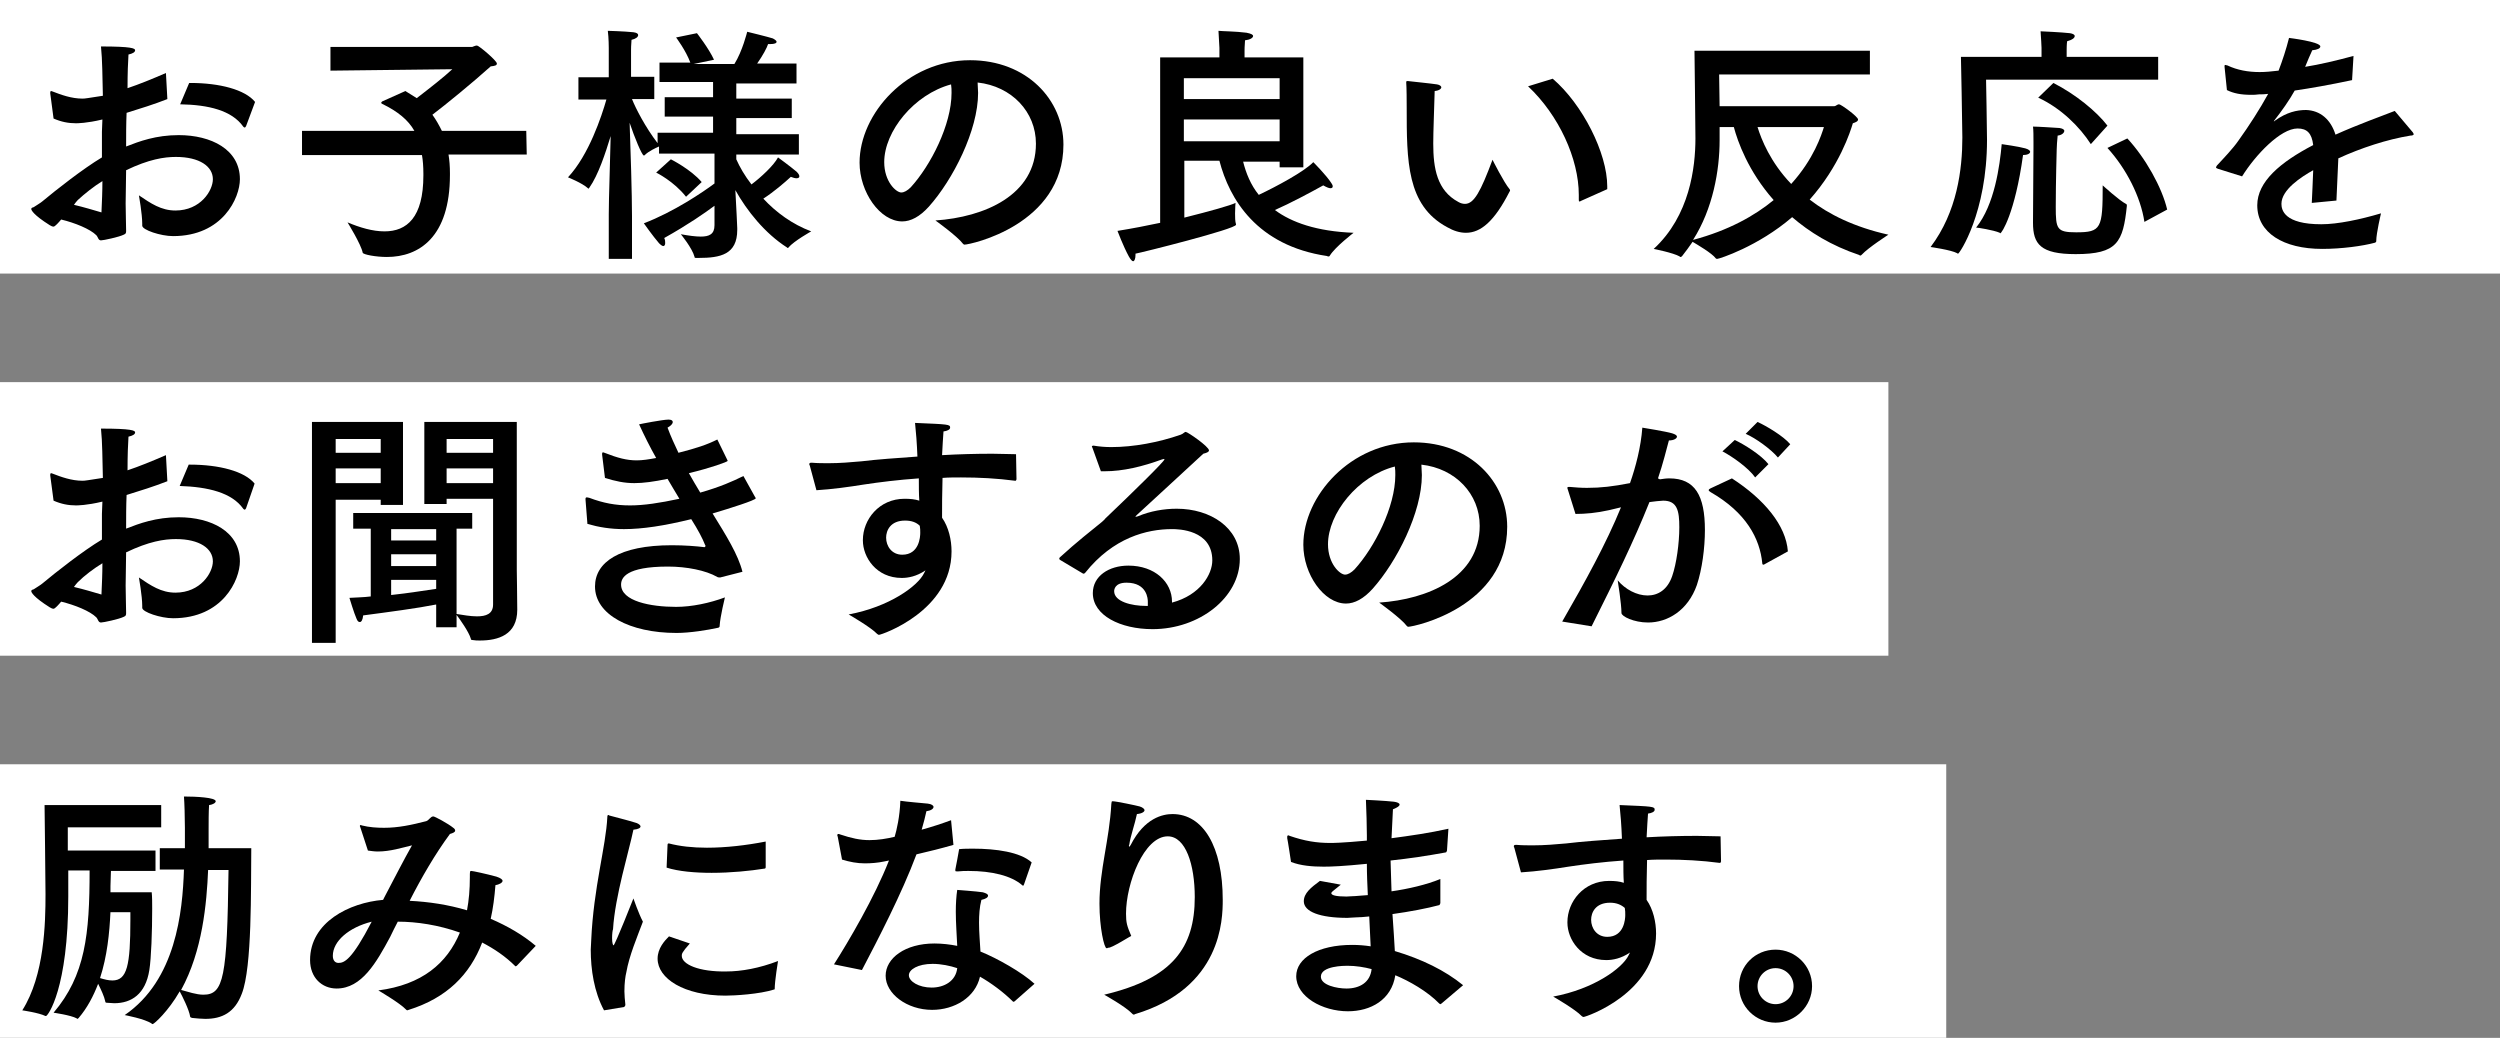 <?xml version="1.0" encoding="utf-8"?>
<!-- Generator: Adobe Illustrator 27.9.4, SVG Export Plug-In . SVG Version: 9.03 Build 54784)  -->
<svg version="1.1" id="レイヤー_1" xmlns="http://www.w3.org/2000/svg" xmlns:xlink="http://www.w3.org/1999/xlink" x="0px"
	 y="0px" viewBox="0 0 527.3 218.9" style="enable-background:new 0 0 527.3 218.9;" xml:space="preserve">
<rect x="0" y="0" width="527.3" height="218.9" fill="#808080" stroke="none"/>
<style type="text/css">
	.st0{fill:#FFFFFF;}
</style>
<rect class="st0" width="527.3" height="57.7"/>
<rect x="0" y="80.6" class="st0" width="398.3" height="57.7"/>
<rect x="0" y="161.2" class="st0" width="410.5" height="57.7"/>
<path d="M35.3,20.9c-2.8,1.1-5.7,2-8.6,2.9c-0.1,2.3-0.1,4.7-0.1,7.1c2.8-1.1,6.3-2.4,11.1-2.4c6.8,0,12.9,3,12.9,9.3
	c0,3.9-3.6,12-14.1,12c-2.6,0-6.5-1.3-6.5-2.2c0-0.1,0-0.2,0-0.4c0-2.1-0.7-6-0.7-6c2.5,1.7,4.7,3.2,7.7,3.2c5.3,0,7.9-4.2,7.9-6.6
	c0-2.7-2.8-4.7-7.8-4.7c-2.5,0-5.7,0.5-10.5,2.8c0,2.4-0.1,4.8-0.1,7c0,2.1,0.1,4.1,0.1,5.7c0,0.5,0,0.7-0.5,0.9
	c-1,0.5-4.3,1.2-4.8,1.2c-0.6,0-0.6-0.7-1-1.1c-1.3-1.3-4.5-2.6-7.4-3.3c-0.5,0.6-1.3,1.5-1.6,1.5c-0.2,0-0.5-0.1-0.8-0.3
	c-3.5-2.2-3.9-3.2-3.9-3.4c0-0.2,0.1-0.3,0.5-0.4c0.3-0.2,1.6-1,1.8-1.2c3-2.5,8.6-6.9,12.6-9.3v-5.4l0.1-2.6
	c-3.3,0.8-5.3,0.8-5.6,0.8c-1.6,0-3.1-0.3-4.7-1l-0.7-5.3c0-0.1,0-0.2,0-0.2c0-0.2,0.1-0.3,0.2-0.3c0.1,0,0.2,0.1,0.3,0.1
	c1.8,0.7,4,1.5,6.3,1.5c0.6,0,1-0.1,4.3-0.6c-0.1-3.9-0.1-7.5-0.4-10.4c6.5,0,7.2,0.4,7.2,0.8c0,0.4-0.5,0.7-1.4,0.9
	c-0.1,1.5-0.2,4-0.2,7.1c2.4-0.8,5.1-1.9,8.1-3.2L35.3,20.9z M16.4,42.2c-0.3,0.3-0.5,0.6-0.8,1c2.1,0.5,4.1,1.1,5.8,1.6
	c0.1-2.2,0.2-4.4,0.2-6.6C19.8,39.3,17.8,40.9,16.4,42.2z M51.9,26.6c-0.1,0.2-0.2,0.3-0.3,0.3s-0.2-0.1-0.3-0.2
	C48.9,23.3,44,22.1,38,22l1.9-4.5c0.1,0,0.2,0,0.3,0c6.1,0,11.5,1.4,13.6,4L51.9,26.6z"/>
<path d="M111.1,32.6H94.6c0.2,1.2,0.3,2.5,0.3,3.9c0,0.1,0,0.3,0,0.4c0,13.1-6.5,17.3-13.3,17.3c-2.3,0-5-0.5-5.1-0.9
	c-0.3-1.7-3.2-6.4-3.2-6.4c2.6,1.1,5.3,1.9,7.8,1.9c4.7,0,8.2-2.9,8.2-11.8c0-0.1,0-0.3,0-0.4c0-1.4-0.1-2.8-0.3-3.9H63.7v-5.1h23.7
	c-1.3-2.3-3.5-4.1-6.8-5.7c-0.1-0.1-0.2-0.1-0.2-0.2c0-0.1,0.1-0.2,0.2-0.3l4.9-2.2c0.8,0.5,1.6,1,2.4,1.5c2.6-2,5.8-4.5,7.5-6.1
	l-25.7,0.3v-5h29.9c0.1,0,0.6-0.3,1-0.3c0.4,0,4.2,3.2,4.2,3.8c0,0.4-0.4,0.5-1.3,0.6c-3.9,3.5-9.4,8-12.3,10.2
	c0.8,1.1,1.4,2.2,2,3.4H111L111.1,32.6z"/>
<path d="M168,17.6h-12.7v3.2H167v4.1h-11.7v3.4h13.2v4.3h-13.2v1c0.7,1.6,1.8,3.5,3.2,5.3c2-1.5,4.7-4,5.6-5.7c0,0,2.6,1.9,3.9,3
	c0.4,0.4,0.6,0.7,0.6,1c0,0.3-0.3,0.4-0.6,0.4c-0.3,0-0.7-0.1-1.2-0.3c-1.3,1.2-3.5,3.1-5.8,4.6c2.7,2.9,6.1,5.4,10.1,6.9
	c0,0-3.6,2-4.8,3.4c0,0.1-0.1,0.1-0.1,0.1s-0.2,0-0.2-0.1c-4.7-3-8.5-7.8-10.9-12.1c0.2,3.5,0.4,7.8,0.4,8c0,0.2,0,0.3,0,0.4
	c0,5.2-3.6,5.9-8.1,5.9c-0.2,0-0.4,0-0.6,0c-0.2,0-0.3,0-0.3-0.2c-0.5-1.9-2.9-4.8-2.9-4.8c1.6,0.3,3.1,0.5,4.2,0.5
	c1.8,0,2.9-0.5,2.9-2.4v-4.1c-2,1.5-5.6,4-10.6,6.8c0.2,0.4,0.2,0.8,0.2,1.1c0,0.4-0.2,0.6-0.4,0.6c-0.2,0-0.5-0.2-0.9-0.6
	c-1.3-1.5-3.2-4.2-3.2-4.2c6.3-2.4,12.5-6.6,14.9-8.4v-6.3h-11.7v-1.5c-0.7,0.3-2.2,1-3,1.8c-0.1,0.1-0.1,0.1-0.2,0.1
	c-0.4,0-2-3.9-3-6.9c0.2,5.5,0.5,15.2,0.5,19.7v9h-4.9v-9.4c0-3.6,0.3-11.2,0.4-16.5c-1.1,3.6-2.6,8.2-4.5,10.9
	c-0.1,0.1-0.2,0.2-0.2,0.2s-0.1,0-0.1-0.1c-1.2-1.1-4.2-2.3-4.2-2.3c4.4-4.7,7.1-12.9,8.1-16.4h-5.9v-4.7h6.4v-6.2
	c0,0,0-2.1-0.2-3.6c0,0,3.5,0.1,5.4,0.3c0.7,0.1,1,0.3,1,0.6c0,0.4-0.5,0.8-1.4,1c-0.1,1-0.1,2.1-0.1,2.1v5.7h4.9v4.7h-4.7
	c0.8,2,2.8,5.9,5.4,9.3v-2.2h11.7v-3.4h-10.2v-4.1h10.2v-3.2h-11.3v-4.1h6.5c-0.9-2.5-3-5.3-3-5.3L147,7c0,0,2.5,3.2,3.6,5.6
	l-4.3,0.9h8.6c1.7-2.7,2.7-6.8,2.7-6.8s4.5,1.1,5.4,1.4c0.4,0.2,0.8,0.5,0.8,0.7c0,0.3-0.4,0.5-1.4,0.5c-0.1,0-0.3,0-0.4,0
	c-0.2,0.7-1.1,2.4-2.3,4.1h8.3V17.6z M144.7,41.5c-2.6-3.3-6.3-5.1-6.3-5.1l3.1-2.8c0,0,4.2,2.1,6.5,4.8L144.7,41.5z"/>
<path d="M206.3,19.6c0,7.9-5.3,18.3-10.4,24c-1.9,2.1-3.8,3.1-5.6,3.1c-4.7,0-9-6.2-9-12.4c0-10.3,10-21.6,23.3-21.6
	c12,0,19.7,8.4,19.7,17.8c0,16.9-19.6,21.1-20.9,21.1c-0.1,0-0.2-0.1-0.3-0.2c-1.2-1.6-5.8-4.9-5.8-4.9c10.3-0.7,21.2-5.3,21.2-16.2
	c0-6.7-5.1-12.1-12.3-12.9C206.2,18.2,206.3,18.9,206.3,19.6z M186.5,34.2c0,4.1,2.5,6.4,3.6,6.4c0.6,0,1.3-0.4,2-1.1
	c4.2-4.6,8.6-13.2,8.6-19.9c0-0.6,0-1.2-0.1-1.8C192.8,19.9,186.5,27.7,186.5,34.2z"/>
<path d="M274.8,35.3h-4.9v-1.2h-7.7c0.6,2.4,1.6,4.9,3.3,7c3.6-1.7,9.6-4.9,11.5-6.9c0,0,2.7,2.7,3.8,4.4c0.2,0.3,0.3,0.5,0.3,0.7
	c0,0.3-0.2,0.4-0.5,0.4c-0.3,0-0.8-0.2-1.5-0.6c-2.7,1.5-7,3.8-10.2,5.2c3.5,2.6,8.8,4.5,16.6,4.8c0,0-3.9,3-5,4.8
	c-0.1,0.2-0.2,0.2-0.4,0.2c-0.1,0-0.1-0.1-0.2-0.1c-14.8-2.2-20.6-12-22.7-20.1h-7.4v12c5.6-1.4,9.8-2.6,10.8-3.1
	c0,0-0.1,1.1-0.1,2.2c0,0.8,0,1.7,0.2,2.3c0,0.1,0,0.1,0,0.1c0,0.9-20,5.9-21.2,6.1c0,0.1,0,0.2,0,0.3c0,0.7-0.2,1.3-0.5,1.3
	c-0.2,0-0.5-0.3-0.9-1c-1.2-2.2-2.4-5.4-2.4-5.4c3.1-0.5,6.2-1.1,9-1.7V12.1h12.5v-2c0,0-0.1-1.7-0.2-3.6c0.8,0.1,3.6,0.1,5.9,0.4
	c1,0.2,1.4,0.4,1.4,0.7c0,0.4-0.7,0.8-1.7,0.9c-0.1,1.1-0.1,2.2-0.1,2.2v1.4h12.4V35.3z M249.7,16.5v4.4h20.2v-4.4H249.7z
	 M249.7,25.2v4.6h20.2v-4.6H249.7z"/>
<path d="M302.3,30.3c0,5.2,0.8,9.9,5.3,12.3c0.5,0.3,1,0.4,1.4,0.4c1.9,0,3.3-2.6,5.8-9.3c0,0,2.4,4.8,3.6,6.2
	c0.1,0.1,0.1,0.2,0.1,0.3c0,0.1-0.1,0.2-0.1,0.2c-3.2,6.3-6.1,8.7-9.2,8.7c-1.3,0-2.6-0.4-4-1.2c-8.5-4.6-8.5-13.9-8.5-25.3
	c0-4.5-0.1-4.9-0.1-5.2c0-0.3,0.1-0.3,0.2-0.3c0.1,0,0.1,0,0.2,0c0.8,0.1,4.8,0.5,6.1,0.7c0.6,0.1,0.9,0.4,0.9,0.6
	c0,0.3-0.4,0.7-1.4,0.8C302.5,23.1,302.3,27.7,302.3,30.3z M327.5,16.6c6.3,5.4,11.5,15.7,11.5,22.7c0,0.2,0,0.4,0,0.6l-5.6,2.5
	c-0.1,0.1-0.2,0.1-0.2,0.1c-0.2,0-0.2-0.1-0.2-0.4c0-0.3,0-0.6,0-1c0-7.6-4.2-16.8-10.7-22.9L327.5,16.6z"/>
<path d="M394.3,15.7h-31.7l0.1,6.7h24.2c0.3,0,0.6-0.4,1-0.4c0.4,0,4,2.6,4,3.2c0,0.4-0.5,0.6-1.1,0.8c-0.5,1.7-2.8,9-9.1,16.1
	c4,3.1,9.4,5.8,16.6,7.4c0,0-4.2,2.7-5.6,4.2c-0.1,0.1-0.2,0.2-0.3,0.2c-0.1,0-0.2,0-0.2-0.1c-6-2-10.6-4.9-14.2-8
	c-7.2,6.2-15.4,8.8-15.8,8.8c-0.1,0-0.2,0-0.3-0.1c-0.8-1.1-3.9-2.9-4.9-3.5c-0.7,1-1.4,2-2.2,3c-0.1,0.1-0.2,0.2-0.3,0.2
	c-0.1,0-0.2,0-0.2-0.1c-1.4-0.8-5.5-1.6-5.5-1.6c7.6-7,8.8-17.2,8.8-23.3c0-2.5-0.2-18.5-0.2-18.5h37V15.7z M362.7,26.8v2.8
	c0,6.3-1.4,14.4-5.6,21c7.5-2,13-5.1,17-8.4c-5.4-6.1-7.6-12.4-8.4-15.4H362.7z M370.7,26.8c0.8,2.6,2.7,7.4,7.1,12
	c4.8-5.3,6.4-10.4,6.9-12H370.7z"/>
<path d="M455.2,16.8h-36.3c0,0,0.2,10.5,0.2,12.7c0,15.4-5.8,24-6.1,24c-0.1,0-0.1,0-0.2-0.1c-1.3-0.7-5.6-1.3-5.6-1.3
	c5.6-7.4,6.7-16.4,6.7-23.1c0-2.4-0.3-17-0.3-17h17v-1.9c0,0-0.1-2.4-0.2-3.5c0.1,0,4.5,0.2,6.2,0.4c0.6,0.1,1,0.3,1,0.6
	c0,0.4-0.5,0.8-1.6,1.1c-0.1,0.6-0.1,1.8-0.1,1.8V12h19.3V16.8z M421.9,49.2c0,0-0.1,0-0.1-0.1c-1.4-0.6-4.7-1.1-5-1.1
	c3.9-4.8,5-13.1,5.4-17.6c0,0,3.6,0.5,5,0.9c0.7,0.2,1,0.5,1,0.7c0,0.4-0.6,0.7-1.5,0.7C425,45,422.2,49.2,421.9,49.2z M428.9,31.1
	c0,0,0-0.5,0-1.2c0-1.1,0-2.5-0.1-3.2c1,0,4.1,0.2,5.6,0.3c0.6,0.1,1,0.3,1,0.6c0,0.4-0.5,0.9-1.4,1c-0.1,0.7-0.2,2.6-0.2,2.9
	c0,0-0.2,7-0.2,12.1c0,4.7,0.2,5.4,4.3,5.4c5.3,0,5.6-0.8,5.6-9.9c0,0,3.5,3.2,4.9,3.9c0.2,0.1,0.2,0.2,0.2,0.4
	c-0.8,7.7-2,10.2-10.8,10.2c-7.4,0-9-2.1-9-6.6c0-0.1,0-0.1,0-0.2L428.9,31.1z M441,30.4c-2.3-3.6-6.3-7.6-11.1-9.8l3.2-3.1
	c4.7,2.4,9.1,6,11.4,9L441,30.4z M448.7,29.2c3.8,4.1,7.3,10.3,8.4,15l-4.8,2.6c-0.8-5.3-3.8-11.2-7.8-15.6L448.7,29.2z"/>
<path d="M496.1,16.9c-4.7,1-8.7,1.7-12.1,2.2c-1.1,2-2.8,4.4-4.3,6.3c-0.1,0.1-0.1,0.2-0.1,0.2c0.1,0,0.2-0.1,0.3-0.2
	c2.4-1.7,4.5-2.2,6.5-2.2c3,0.1,5.2,2,6.2,5.2c4.9-2.2,9.7-3.9,12.5-5l3.8,4.5c0.1,0.2,0.2,0.3,0.2,0.4c0,0.2-0.3,0.3-0.7,0.3
	c-4.9,0.8-10.4,2.6-15.2,4.8c-0.1,2.4-0.3,6.7-0.4,8.9l-5.2,0.5c0.1-1.7,0.2-4.6,0.3-6.9c-2.5,1.4-6.7,4.1-6.7,7.1
	c0,1.3,0.6,4.3,8.4,4.3c3.5,0,8.2-1,12.6-2.3c0,0-1,4.2-1,5.8c0,0.3-0.1,0.3-0.3,0.4c-2.6,0.7-7,1.3-11.1,1.3
	c-8.2,0-13.7-3.4-13.7-9.2c0-5,4.9-9.1,11.8-12.7c-0.3-2.5-1.3-3.5-3.3-3.5c-3.6,0-8.9,5.6-11.7,10.1l-5.1-1.6
	c-0.3-0.1-0.4-0.2-0.4-0.3c0-0.1,0.1-0.2,0.2-0.4c1.4-1.5,3.4-3.6,4.5-5.2c2.3-3.2,4.6-6.8,6.3-9.9c-0.7,0.1-1.3,0.1-1.9,0.1
	c-0.6,0.1-1.2,0.1-1.7,0.1c-2.1,0-3.7-0.3-5.1-1l-0.5-4.9c0-0.1,0-0.1,0-0.2c0-0.2,0.1-0.2,0.2-0.2c0.1,0,0.2,0.1,0.4,0.1
	c2.1,1,4.4,1.4,6.8,1.4c1.1,0,2.4-0.1,4-0.3c0.8-2.1,1.6-4.5,2.2-6.9c0,0,6.6,0.8,6.6,1.8c0,0.4-0.6,0.7-1.7,0.8
	c-0.4,0.9-1,2.2-1.5,3.5c3.1-0.5,6.5-1.3,10.2-2.3L496.1,16.9z"/>
<path d="M35.3,101.5c-2.8,1.1-5.7,2-8.6,2.9c-0.1,2.3-0.1,4.7-0.1,7.1c2.8-1.1,6.3-2.4,11.1-2.4c6.8,0,12.9,3,12.9,9.3
	c0,3.9-3.6,12-14.1,12c-2.6,0-6.5-1.3-6.5-2.2c0-0.1,0-0.2,0-0.4c0-2.1-0.7-6-0.7-6c2.5,1.7,4.7,3.2,7.7,3.2c5.3,0,7.9-4.2,7.9-6.6
	c0-2.7-2.8-4.7-7.8-4.7c-2.5,0-5.7,0.5-10.5,2.8c0,2.4-0.1,4.8-0.1,7c0,2.1,0.1,4.1,0.1,5.7c0,0.5,0,0.7-0.5,0.9
	c-1,0.5-4.3,1.2-4.8,1.2c-0.6,0-0.6-0.7-1-1.1c-1.3-1.3-4.5-2.6-7.4-3.3c-0.5,0.6-1.3,1.5-1.6,1.5c-0.2,0-0.5-0.1-0.8-0.3
	c-3.5-2.2-3.9-3.2-3.9-3.4c0-0.2,0.1-0.3,0.5-0.4c0.3-0.2,1.6-1,1.8-1.2c3-2.5,8.6-6.9,12.6-9.3v-5.4l0.1-2.6
	c-3.3,0.8-5.3,0.8-5.6,0.8c-1.6,0-3.1-0.3-4.7-1l-0.7-5.3c0-0.1,0-0.2,0-0.2c0-0.2,0.1-0.3,0.2-0.3c0.1,0,0.2,0.1,0.3,0.1
	c1.8,0.7,4,1.5,6.3,1.5c0.6,0,1-0.1,4.3-0.6c-0.1-3.9-0.1-7.5-0.4-10.4c6.5,0,7.2,0.4,7.2,0.8c0,0.4-0.5,0.7-1.4,0.9
	c-0.1,1.5-0.2,4-0.2,7.1c2.4-0.8,5.1-1.9,8.1-3.2L35.3,101.5z M16.4,122.8c-0.3,0.3-0.5,0.6-0.8,1c2.1,0.5,4.1,1.1,5.8,1.6
	c0.1-2.2,0.2-4.4,0.2-6.6C19.8,119.9,17.8,121.4,16.4,122.8z M51.9,107.2c-0.1,0.2-0.2,0.3-0.3,0.3s-0.2-0.1-0.3-0.2
	c-2.4-3.4-7.4-4.6-13.4-4.8l1.9-4.5c0.1,0,0.2,0,0.3,0c6.1,0,11.5,1.4,13.6,4L51.9,107.2z"/>
<path d="M85,106.5h-4.7v-1.1h-9.5v30.2h-5V89H85V106.5z M70.8,92.6v2.9h9.5v-2.9H70.8z M70.8,98.8v3.1h9.5v-3.1H70.8z M109,120.2
	c0,0.8,0.1,5.9,0.1,8.4c0,5.3-4,6.5-7.9,6.5c-0.5,0-1,0-1.5-0.1c-0.3,0-0.4-0.1-0.4-0.3c-0.4-1.4-2.3-4.1-3-5v2.6H92v-4.8
	c-4,0.8-10.1,1.6-15.4,2.3c-0.1,1-0.4,1.4-0.7,1.4c-0.3,0-0.5-0.2-0.7-0.7c-0.5-1.1-1.5-4.4-1.5-4.4c1.4-0.1,3-0.1,4.5-0.3v-14.3
	h-3.7v-3.3h25.1v3.3h-3.3v18c1.3,0.2,2.9,0.5,4.3,0.5c1.9,0,3.4-0.5,3.4-2.5v-22.3h-9.8v1.1h-4.7V89H109V120.2z M82.5,111.6v2.4H92
	v-2.4H82.5z M82.5,116.9v2.5H92v-2.5H82.5z M82.5,122.3v3.2c3.8-0.4,7.3-1,9.5-1.3v-1.9H82.5z M94.2,92.6v2.9h9.8v-2.9H94.2z
	 M94.2,98.8v3.1h9.8v-3.1H94.2z"/>
<path d="M153.4,97c0,0.1,0.1,0.2,0.1,0.2c0,0.2-3.6,1.5-8.2,2.6c0.8,1.4,1.6,2.8,2.4,4.1c4.2-1.2,6.9-2.4,9.1-3.5l2.5,4.5
	c0.1,0.1,0.1,0.1,0.1,0.2c0,0.4-5.4,2.1-9.1,3.2c2.9,4.7,5.4,8.7,6.3,12.3c0,0-4.3,1.1-4.7,1.2c-0.5,0-0.6-0.1-0.6-0.1
	c-2.4-1.4-6.5-2.2-10.4-2.2c-8.9,0-9.9,2.4-9.9,3.8c0,3.5,6.2,4.7,11.6,4.7c3.3,0,7.1-0.8,10.3-2c0,0-1,4.1-1.1,5.9
	c0,0.4-0.1,0.4-0.3,0.5c-2.3,0.5-6,1.1-8.8,1.1c-9.9,0-17.2-3.9-17.2-9.8c0-5.1,5.1-8.7,16.2-8.7c2.7,0,5.2,0.2,6.8,0.4h0.1
	c0.1,0,0.2-0.1,0.2-0.3c0-0.1-0.1-0.2-0.1-0.2c-0.5-1.3-1.5-3.2-2.9-5.4c-5.7,1.4-10.3,2.1-14.2,2.1c-2.8,0-5.3-0.4-7.7-1.1
	l-0.4-5.1c0-0.1,0-0.1,0-0.2c0-0.2,0.1-0.3,0.3-0.3c0.2,0,0.3,0.1,0.5,0.1c2.9,1.1,5.5,1.6,8.6,1.6c2.9,0,6.2-0.5,10.4-1.4
	c-0.8-1.3-1.6-2.7-2.5-4.2c-2.9,0.6-5.1,0.9-7,0.9c-2.1,0-4-0.4-6.2-1.1l-0.6-4.9c0-0.1,0-0.1,0-0.2c0-0.2,0.1-0.3,0.2-0.3
	c0.1,0,0.2,0.1,0.3,0.1c2.8,1.1,4.7,1.6,6.8,1.6c1.2,0,2.5-0.2,4.1-0.5c-1.3-2.3-2.5-4.7-3.6-7.1c0.4-0.1,5-1,6.2-1
	c0.6,0,0.9,0.2,0.9,0.5c0,0.4-0.4,0.8-1.1,1.2c0.7,1.9,1.5,3.6,2.3,5.3c3.9-1,6-1.7,8.2-2.8L153.4,97z"/>
<path d="M214.4,101.1c-0.1,0.3-0.1,0.3-0.3,0.3c-3.8-0.5-7.6-0.7-11.4-0.7c-1.3,0-2.6,0-3.9,0.1c-0.1,3.1-0.1,6.2-0.1,8.4
	c1.4,2,2,4.7,2,7.1c0,12.6-14.8,17.6-15.3,17.6c-0.2,0-0.2-0.1-0.4-0.2c-1.3-1.4-6-4.1-6-4.1c8.6-1.6,14.6-6,15.9-8.7l0.3-0.6
	c-1.9,1.3-3.7,1.6-5,1.6c-5.4,0-8.2-4.4-8.2-7.9c0-0.1,0-0.1,0-0.1c0-4.3,3.4-8.7,8.8-8.7c1.2,0,2.2,0.1,3.1,0.4
	c-0.1-1.4-0.1-3-0.1-4.7c-4.3,0.3-8.3,0.8-11.6,1.3c-3.1,0.5-6.7,1-10,1.2l-1.4-5.2c-0.1-0.1-0.1-0.2-0.1-0.3c0-0.2,0.1-0.3,0.4-0.3
	c0.1,0,0.1,0,0.2,0c1.1,0.1,2.3,0.1,3.5,0.1c2.3,0,4.7-0.2,6.9-0.4c3.3-0.4,7.5-0.7,11.8-1c-0.1-2.7-0.3-5.3-0.5-7.1
	c7.1,0.3,7.4,0.3,7.4,1c0,0.4-0.6,0.7-1.4,0.8c-0.1,1.3-0.2,3.1-0.3,5c3.5-0.2,7.1-0.3,10.6-0.3c1.7,0,3.4,0.1,5,0.1L214.4,101.1z
	 M190.9,109.8c-3.1,0-4,2.1-4,3.6c0,1.8,1.2,3.6,3.4,3.6c3.6,0,3.8-3.8,3.8-4.6c0-0.5,0-1-0.1-1.5
	C193.3,110.2,192.3,109.8,190.9,109.8z"/>
<path d="M230.4,94.4c-0.1-0.1-0.1-0.2-0.1-0.2c0-0.1,0.1-0.2,0.3-0.2c0.1,0,0.1,0,0.1,0c1.2,0.2,2.4,0.3,3.7,0.3
	c4.7,0,10-1,14.6-2.6c0.6-0.2,0.8-0.6,1.1-0.6c0.4,0,4.9,3.1,4.9,3.9c0,0.3-0.4,0.5-1.2,0.7c-4.4,4.1-9.9,9.1-14,12.9
	c-0.2,0.2-0.3,0.3-0.3,0.3c0,0.1,0.1,0.1,0.1,0.1c0.1,0,0.3-0.1,0.4-0.1c2.6-1.1,5.5-1.6,8.2-1.6c7.1,0,13.3,4,13.3,10.6
	c0,8.1-8.5,14.8-18.4,14.8c-6.8,0-12.6-2.9-12.6-7.6c0-3.6,3.4-5.8,7.5-5.8c5.6,0,9.2,3.5,9.2,7.6c0,0.1,0,0.2,0,0.2
	c6-1.6,8.5-6,8.5-8.9c0-6.5-7.2-6.6-8.5-6.6c-5.3,0-12.4,1.8-18.3,9.2c-0.1,0.1-0.2,0.2-0.3,0.2c-0.1,0-0.2,0-0.3-0.1l-4.7-2.8
	c-0.1-0.1-0.2-0.2-0.2-0.2c0-0.1,0.1-0.2,0.1-0.3c3.6-3.3,6.7-5.7,8.9-7.5c0.3-0.3,0.6-0.5,0.7-0.7c6.4-6.1,12.5-12.1,12.5-12.5
	c0-0.1,0-0.1-0.1-0.1c-0.1,0-0.2,0.1-0.4,0.1c-4.1,1.5-8.2,2.5-12.1,2.5c-0.3,0-0.5,0-0.8,0L230.4,94.4z M242.1,126.9
	c0-0.5-0.1-4-4.5-4c-2.5,0-2.6,1.5-2.6,1.8c0,2.2,3.7,3.1,6.7,3.1c0.2,0,0.3,0,0.4,0C242.1,127.5,242.1,127.2,242.1,126.9z"/>
<path d="M299.9,100.2c0,7.9-5.3,18.3-10.4,24c-1.9,2.1-3.8,3.1-5.6,3.1c-4.7,0-9-6.2-9-12.4c0-10.3,10-21.6,23.3-21.6
	c12,0,19.7,8.4,19.7,17.8c0,16.9-19.6,21.1-20.9,21.1c-0.1,0-0.2-0.1-0.3-0.2c-1.2-1.6-5.8-4.9-5.8-4.9c10.3-0.7,21.2-5.3,21.2-16.2
	c0-6.7-5.1-12.1-12.3-12.9C299.8,98.7,299.9,99.5,299.9,100.2z M280.1,114.8c0,4.1,2.5,6.4,3.6,6.4c0.6,0,1.3-0.4,2-1.1
	c4.2-4.6,8.6-13.2,8.6-19.9c0-0.6,0-1.2-0.1-1.8C286.4,100.4,280.1,108.3,280.1,114.8z"/>
<path d="M350.1,101.1c0.7-0.1,1.3-0.2,2-0.2c5.4,0,7.5,3.6,7.5,10.9c0,3.8-0.6,8.3-1.7,11.6c-1.9,5.4-6.2,7.9-10.3,7.9
	c-3,0-5.6-1.3-5.6-2c0-2-0.8-6.9-0.8-6.9c1.6,1.9,4,3.2,6.3,3.2c2.2,0,4.2-1.2,5.2-4.1c0.9-2.6,1.5-6.9,1.5-10.3s-0.4-5.6-3.4-5.6
	c-0.5,0-2.2,0.2-2.9,0.3c-3.4,8.5-7.2,16.2-12.2,26.2l-6.2-1c4.9-8.5,9.3-16.5,12.4-24.1c-0.8,0.2-1.7,0.4-2.5,0.6
	c-2.7,0.6-5,0.8-7.1,0.8l-1.6-5.1c-0.1-0.2-0.1-0.3-0.1-0.4c0-0.2,0.1-0.2,0.3-0.2c0.1,0,0.1,0,0.2,0c1.1,0.1,2.3,0.2,3.6,0.2
	c3,0,5.5-0.3,9.1-1c1.2-3.4,2.3-7.6,2.6-11.7c0,0,5,0.8,6.3,1.2c0.6,0.2,1,0.4,1,0.7c0,0.4-0.7,0.8-1.7,0.8c-0.4,1.5-1.3,5.1-2.3,8
	L350.1,101.1z M372.2,119c-0.1,0.1-0.2,0.1-0.3,0.1c-0.1,0-0.2-0.1-0.2-0.3c-0.5-5.2-3.4-10.7-10.9-15c-0.3-0.2-0.4-0.3-0.4-0.4
	c0-0.2,0.2-0.3,0.4-0.4l4.5-2.1c6.8,4.4,11.4,9.9,11.8,15.4L372.2,119z M370.2,100.7c-1.4-2-4.8-4.4-6.9-5.5l2.6-2.4
	c1.9,0.9,5.5,3.1,7.1,5.1L370.2,100.7z M375,96.5c-1.4-1.7-4.7-4.1-6.8-5l2.5-2.5c1.8,0.8,5.5,3,6.9,4.7L375,96.5z"/>
<path d="M33.9,174.5H14.3v4.9h18.5v4.3h-9.4c0,1-0.1,2-0.1,3.2v1.3H32c0.1,1,0.1,2.2,0.1,3.5c0,4.7-0.2,10.4-0.6,12.9
	c-0.8,5.1-3.8,7-7.4,7c-0.5,0-1.1-0.1-1.6-0.1c-0.2,0-0.3-0.1-0.3-0.3c-0.2-1-0.9-2.5-1.5-3.7c-1,2.6-2.3,5.1-4.1,7.2
	c-0.1,0.1-0.2,0.2-0.3,0.2c0,0-0.1,0-0.1-0.1c-1.3-0.7-4.9-1.2-4.9-1.2c6.7-7.9,7.6-16.5,7.6-30h-4.5v5.5c0,19.4-4.3,25.2-4.7,25.2
	c0,0-0.1,0-0.1,0c-1.4-0.7-4.9-1.2-4.9-1.2c4.7-7.4,4.9-18.5,4.9-24.5c0-2.4-0.2-18.8-0.2-18.8h24.6V174.5z M23.3,192.3
	c-0.2,4.5-0.7,9.4-2.2,14c1,0.3,1.8,0.5,2.6,0.5c3.1,0,3.8-3.1,3.8-12.8c0-0.6,0-1.1,0-1.6H23.3z M44,178.9h9
	c-0.1,8.5,0.2,25.1-2,30.7c-1.5,4-4.2,5.3-7.7,5.3c-0.8,0-1.8-0.1-2.8-0.2c-0.2-0.1-0.4-0.1-0.4-0.3c-0.2-1.4-1.7-4.4-2.2-5.3
	c-2.4,4.2-5.4,6.9-5.7,6.9c-0.1,0-0.1,0-0.2-0.1c-1.4-1-5.7-1.8-5.7-1.8c10.8-7.4,12.2-21.7,12.5-30.7h-5.1v-4.5H39v-4.3
	c0-2.2-0.1-5.4-0.2-6.6c2.5,0,6.7,0.2,6.7,1c0,0.3-0.5,0.7-1.4,0.8c-0.1,1.3-0.1,3.8-0.1,5.2V178.9z M43.9,183.4
	c-0.3,7.2-1.2,17.2-5.7,25.4c1.5,0.4,3.2,1,4.7,1c4.3,0,5-3.6,5.3-26.3H43.9z"/>
<path d="M109.1,203.6c-0.1,0.1-0.2,0.2-0.3,0.2c-0.1,0-0.1,0-0.1,0c-2.1-2.1-4.5-3.7-7-5c-2.6,6.8-7.5,11.7-15.5,14.2
	c-0.1,0-0.2,0.1-0.3,0.1s-0.2-0.1-0.3-0.2c-1.2-1.3-5.8-4-5.8-4c9.2-1.2,14.5-5.7,17.2-12.2c-4.5-1.6-9.1-2.3-13.1-2.3
	c-0.6,1.1-1.1,2.2-1.6,3.2c-2.9,5.4-6,10.9-11.3,10.9c-3.1,0-5.6-2.3-5.6-6c0-8,8.3-12.1,15.4-12.7c0.1-0.2,0.2-0.4,0.3-0.6
	c2-3.8,4.1-7.9,5.8-10.9c-2.1,0.5-4.6,1.3-7.2,1.3c-0.7,0-1.4-0.1-2.1-0.2l-1.6-4.9c-0.1-0.2-0.1-0.3-0.1-0.3c0-0.1,0.1-0.2,0.2-0.2
	c0.1,0,0.1,0.1,0.2,0.1c1.6,0.4,3.2,0.5,4.7,0.5c3,0,5.8-0.6,8.9-1.4c0.6-0.2,0.9-1,1.5-1c0.3,0,3.1,1.5,4.2,2.4
	c0.3,0.2,0.4,0.4,0.4,0.6c0,0.3-0.4,0.5-1.1,0.7c-3.1,4.2-6,9.2-8.5,14.1c4,0.2,8.1,0.8,12.1,2c0.4-2.1,0.6-4.4,0.6-6.9
	c0-1.3,0-1.4,0.3-1.4c0.3,0,3.1,0.6,5.3,1.2c0.9,0.3,1.3,0.6,1.3,0.9c0,0.4-0.8,0.8-1.5,0.9c-0.2,2.5-0.5,4.9-1,7.1
	c3.5,1.5,6.8,3.4,9.5,5.7L109.1,203.6z M70.2,201.6c0,1,0.5,1.5,1.2,1.5c1.2,0,2.8-0.6,7-8.7C73.6,195.6,70.2,198.5,70.2,201.6z"/>
<path d="M127.4,213.1c-2.1-3.9-2.8-8.6-2.8-12.8c0-0.6,0.1-1.3,0.1-2c0.5-11.2,3.1-19.7,3.4-26c0-0.3,0.1-0.4,0.2-0.4
	c0.1,0,0.1,0,0.2,0.1c0.3,0.1,4.3,1.1,5.8,1.6c0.5,0.2,0.8,0.5,0.8,0.7c0,0.3-0.4,0.6-1.5,0.7c-0.9,4.4-3.9,14.1-4.3,21
	c-0.1,0.2-0.2,1-0.2,1.9c0,1,0.2,1.5,0.3,1.5c0.3,0,4.2-9.9,4.2-9.9s1.1,3.2,2,4.9c-1.2,3.2-2.9,7.2-3.5,10.7
	c-0.2,0.8-0.4,2.2-0.4,4c0,0.8,0.1,1.8,0.2,2.8c0,0.2-0.1,0.4-0.3,0.5L127.4,213.1z M145.5,199c-1.7,1.9-1.7,2.2-1.7,2.6
	c0,1.8,3.6,3.4,9.4,3.3c3.2,0,7-0.7,10.9-2.2c0,0-0.7,4.2-0.7,5.9c0,0.1-0.1,0.1-0.1,0.1c-3.1,1-8.4,1.3-10.3,1.3
	c-8.7,0-14.3-3.6-14.3-7.8c0-2.2,1.5-3.8,2.4-4.7L145.5,199z M161.5,182.9c0,0.2-0.1,0.3-0.2,0.3c-3.1,0.5-7.2,0.9-11.2,0.9
	c-3.5,0-7-0.3-9.5-1.1l0.2-4.8c0-0.2,0.1-0.3,0.2-0.3c0.1,0,0.1,0,0.1,0c2.3,0.6,5,0.9,8,0.9c4,0,8.3-0.5,12.4-1.3V182.9z"/>
<path d="M201.1,178.2c-2.4,0.7-5.2,1.4-7.8,2c-3.1,8.3-8.2,18.1-11.5,24.4l-5.9-1.2c3-4.7,8.6-14.2,11.6-21.9l-1,0.2
	c-1.4,0.3-2.8,0.4-4.1,0.4c-1.6,0-3.2-0.3-4.8-0.8l-0.9-4.8c0-0.1-0.1-0.2-0.1-0.3c0-0.2,0.1-0.3,0.2-0.3c0.1,0,0.2,0,0.4,0.1
	c2.4,0.8,4.2,1.2,6.2,1.2c1.8,0,3.6-0.3,5.3-0.7c0.4-1.3,1.1-4.3,1.2-7.6c1.2,0.2,4.8,0.5,5.8,0.6c0.8,0.1,1.2,0.4,1.2,0.7
	c0,0.4-0.6,0.8-1.5,0.9c-0.2,1-0.6,2.5-1,3.9c2.2-0.6,4.3-1.3,6.2-2L201.1,178.2z M214,211.2c-0.1,0.1-0.2,0.1-0.2,0.1
	c-0.1,0-0.2-0.1-0.2-0.1c-1.9-1.9-4.6-3.9-6.9-5.2c-1,4.4-5.4,7-10.1,7c-5.3,0-9.8-3.4-9.8-7.2c0-3.7,4.1-6.8,10.3-6.8
	c1.6,0,3.3,0.2,4.8,0.5c-0.1-2.3-0.3-4.8-0.3-7.2c0-1.7,0.1-3.3,0.3-4.6c0,0,4.1,0.3,5.4,0.5c0.7,0.2,1.1,0.4,1.1,0.7
	c0,0.4-0.5,0.7-1.4,0.9c-0.4,1.5-0.5,3.2-0.5,4.8c0,2.1,0.2,4.2,0.3,6.1c3.5,1.4,8.8,4.4,11.4,6.8L214,211.2z M196.7,203.3
	c-3.1,0-5,1.2-5,2.4c0,1.3,2.1,2.6,4.8,2.6s5.1-1.4,5.4-4.1C200.4,203.7,198.5,203.3,196.7,203.3z M216,186.5
	c-0.1,0.2-0.1,0.3-0.2,0.3c-0.1,0-0.1,0-0.2-0.1c-2.3-2-6.4-3-11.3-3c-0.7,0-1.5,0-2.3,0.1c-0.4,0-0.5,0-0.5-0.2c0-0.1,0-0.1,0-0.2
	c0,0,0.8-4.1,0.8-4.3c1-0.1,2-0.1,3-0.1c4.7,0,9.9,0.7,12.3,2.9L216,186.5z"/>
<path d="M233.8,199.9c-0.1,0-0.1,0-0.1,0c-0.1,0.1-0.2,0.1-0.3,0.1c-0.5,0-1.5-4.3-1.5-9.4c0-7.1,2.1-13.5,2.5-21
	c0.1-0.5,0-0.6,0.3-0.6c0.7,0,5,0.9,5.7,1.1c0.6,0.2,1,0.5,1,0.8c0,0.3-0.5,0.7-1.6,0.8c-0.4,2-1.4,4.8-1.6,6.4
	c0,0.1-0.1,0.2-0.1,0.3c0,0.1,0.1,0.2,0.1,0.2s0.2-0.2,0.3-0.4c2.9-5.7,6.8-6.5,8.8-6.5c6.5,0,10.6,6.9,10.6,18.1
	c0,4.1-0.2,18.6-18.5,24.1c-0.1,0.1-0.2,0.1-0.3,0.1c-0.1,0-0.2-0.1-0.3-0.2c-1.4-1.5-5.9-4-5.9-4c14.4-3.4,19.1-9.9,19.1-20.6
	c0-6.8-1.9-12.8-5.7-12.8c-5,0-8.8,9.9-8.8,16.3c0,1.9,0.2,2.6,1.1,4.7C238.5,197.4,234.6,199.9,233.8,199.9z"/>
<path d="M305.2,179.4c-0.1,0.2-0.1,0.4-0.3,0.4c-3.8,0.7-7.8,1.3-11.6,1.7c0.1,2.2,0.1,4.4,0.2,6.5c3.5-0.5,7.4-1.4,10.3-2.6v5.1
	c-0.1,0.2-0.1,0.3-0.2,0.4c-2.6,0.7-6.3,1.4-9.9,1.9c0.2,3,0.4,5.7,0.5,7.8c5.7,1.7,10.6,4.1,14.4,7.2l-4.6,3.9
	c-0.1,0-0.1,0.1-0.2,0.1s-0.1-0.1-0.2-0.1c-2.5-2.6-6.4-4.8-9.3-6c-0.8,5.2-5.2,7.6-10,7.6c-5.4,0-10.9-3.1-10.9-7.4
	c0-3.8,4.6-6.6,11.8-6.6c1.3,0,2.6,0.1,3.9,0.3l-0.3-6.3c-1.1,0.1-2,0.2-2.9,0.2c-0.6,0-1.2,0.1-1.7,0.1c-5.8,0-9.2-1.3-9.2-3.5
	c0-1.7,1.5-2.9,3.4-4.3l4.4,0.8c-1.9,1.5-2,1.6-2,1.8c0,0.4,0.9,0.7,3.2,0.7c0.5,0,1.2-0.1,1.9-0.1c0.8-0.1,1.7-0.1,2.6-0.2
	c-0.1-2.2-0.2-4.3-0.2-6.6c-5,0.5-7.5,0.6-9.1,0.6c-2.4,0-4.9-0.2-6.9-1c0,0-0.7-4.7-0.8-5c0-0.1,0-0.2,0-0.3c0-0.2,0.1-0.3,0.2-0.3
	c0.1,0,0.2,0,0.3,0.1c3.2,1.1,5.7,1.5,8.6,1.5c0.4,0,2.4,0,7.7-0.5v-1.1c0-2.3-0.1-4.8-0.2-7.5c0,0,4.2,0.2,5.9,0.4
	c0.7,0.1,1.2,0.3,1.2,0.6c0,0.3-0.4,0.6-1.4,1c-0.1,1.6-0.2,4.3-0.3,6.1c3.8-0.5,8-1.1,12-2L305.2,179.4z M284.2,203.7
	c-0.6,0-5.6,0-5.6,2.3c0,1.8,3.4,2.5,5.4,2.5c2.8,0,5-1.3,5.3-4.1C287.8,204,286,203.7,284.2,203.7z"/>
<path d="M363,181.7c-0.1,0.3-0.1,0.3-0.3,0.3c-3.8-0.5-7.6-0.7-11.4-0.7c-1.3,0-2.6,0-3.9,0.1c-0.1,3.1-0.1,6.2-0.1,8.4
	c1.4,2,2,4.7,2,7.1c0,12.6-14.8,17.6-15.3,17.6c-0.2,0-0.2-0.1-0.4-0.2c-1.3-1.4-6-4.1-6-4.1c8.6-1.6,14.6-6,15.9-8.7l0.3-0.6
	c-1.9,1.3-3.7,1.6-5,1.6c-5.4,0-8.2-4.4-8.2-7.9c0-0.1,0-0.1,0-0.1c0-4.3,3.4-8.7,8.8-8.7c1.2,0,2.2,0.1,3.1,0.4
	c-0.1-1.4-0.1-3-0.1-4.7c-4.3,0.3-8.3,0.8-11.6,1.3c-3.1,0.5-6.7,1-10,1.2l-1.4-5.2c-0.1-0.1-0.1-0.2-0.1-0.3c0-0.2,0.1-0.3,0.4-0.3
	c0.1,0,0.1,0,0.2,0c1.1,0.1,2.3,0.1,3.5,0.1c2.3,0,4.7-0.2,6.9-0.4c3.3-0.4,7.5-0.7,11.8-1c-0.1-2.7-0.3-5.3-0.5-7.1
	c7.1,0.3,7.4,0.3,7.4,1c0,0.4-0.6,0.7-1.4,0.8c-0.1,1.3-0.2,3.1-0.3,5c3.5-0.2,7.1-0.3,10.6-0.3c1.7,0,3.4,0.1,5,0.1L363,181.7z
	 M339.6,190.4c-3.1,0-4,2.1-4,3.6c0,1.8,1.2,3.6,3.4,3.6c3.6,0,3.8-3.8,3.8-4.6c0-0.5,0-1-0.1-1.5
	C341.9,190.8,340.9,190.4,339.6,190.4z"/>
<path d="M374.5,215.7c-4.2,0-7.7-3.4-7.7-7.7c0-4.3,3.4-7.7,7.7-7.7c4.2,0,7.7,3.4,7.7,7.7C382.2,212.2,378.7,215.7,374.5,215.7z
	 M370.7,208c0,2.1,1.7,3.8,3.8,3.8s3.8-1.7,3.8-3.8c0-2.1-1.7-3.8-3.8-3.8S370.7,205.9,370.7,208z"/>
</svg>
